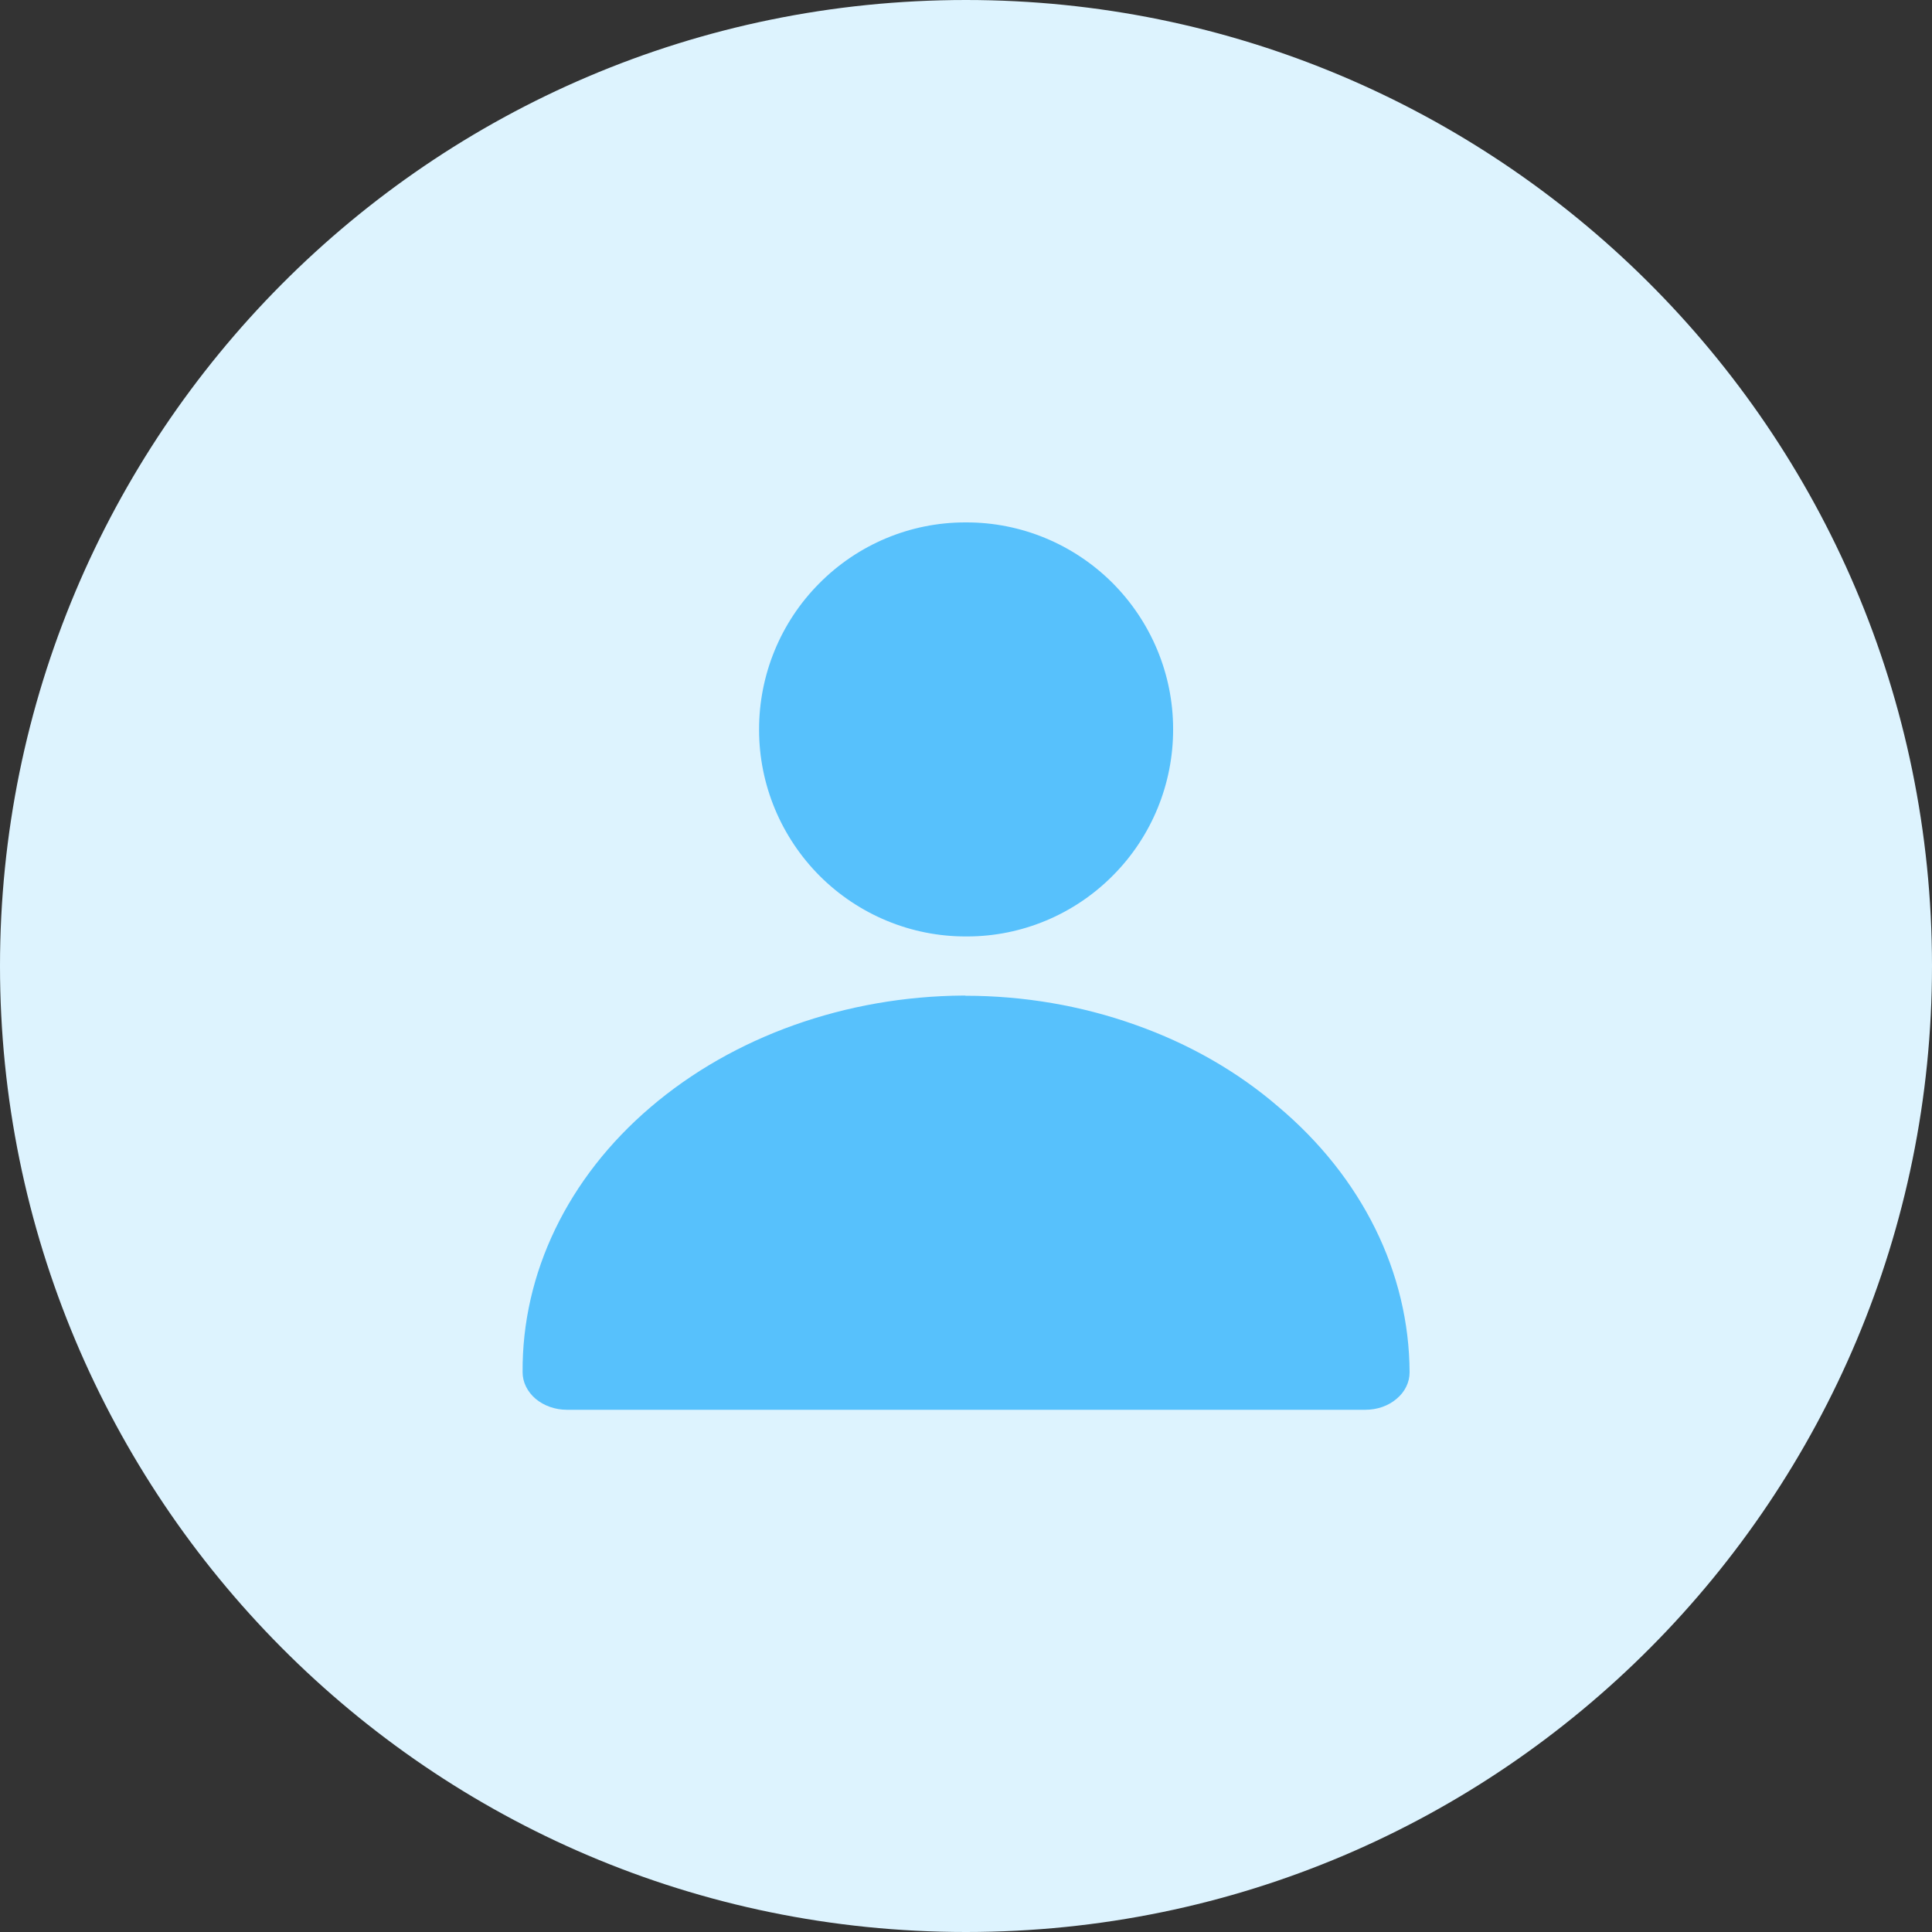 <?xml version="1.0" encoding="UTF-8"?>
<svg id="Calque_1" xmlns="http://www.w3.org/2000/svg" viewBox="0 0 100 100">
  <rect x="0" y="0" width="100" height="100" fill="#333333" stroke="none"/>
  <defs>
    <style>
      .cls-1 {
        fill: #ddf3fe;
      }

      .cls-2 {
        fill: #57c1fc;
      }
    </style>
  </defs>
  <path class="cls-1" d="M0,50C0,22.61,22.17,0,50,0h0C77.39,0,100,22.17,100,50h0c0,27.39-22.17,50-50,50h0C22.17,100,0,77.39,0,50H0Z"/>
  <path class="cls-2" d="M49.97,51.53h-.1c-6.1.04-11.92,2.12-16.2,5.78-4.28,3.65-6.66,8.59-6.62,13.72,0,.51.24,1,.67,1.37.43.36,1.01.57,1.62.57h41.33c.61,0,1.19-.2,1.62-.57.43-.36.67-.85.67-1.37-.02-5.16-2.46-10.1-6.8-13.75-2.11-1.82-4.63-3.26-7.41-4.24-2.78-.99-5.77-1.5-8.78-1.5Z"/>
  <path class="cls-2" d="M50.06,48.47c2.83,0,5.55-1.14,7.55-3.16,2-2.01,3.12-4.74,3.11-7.58,0-2.84-1.14-5.56-3.15-7.57-2.01-2-4.73-3.13-7.57-3.12h-.05c-2.84,0-5.55,1.14-7.55,3.16-2,2.01-3.12,4.74-3.11,7.58,0,2.84,1.14,5.56,3.15,7.57,2.01,2,4.73,3.13,7.57,3.12h.05Z"/>
</svg>